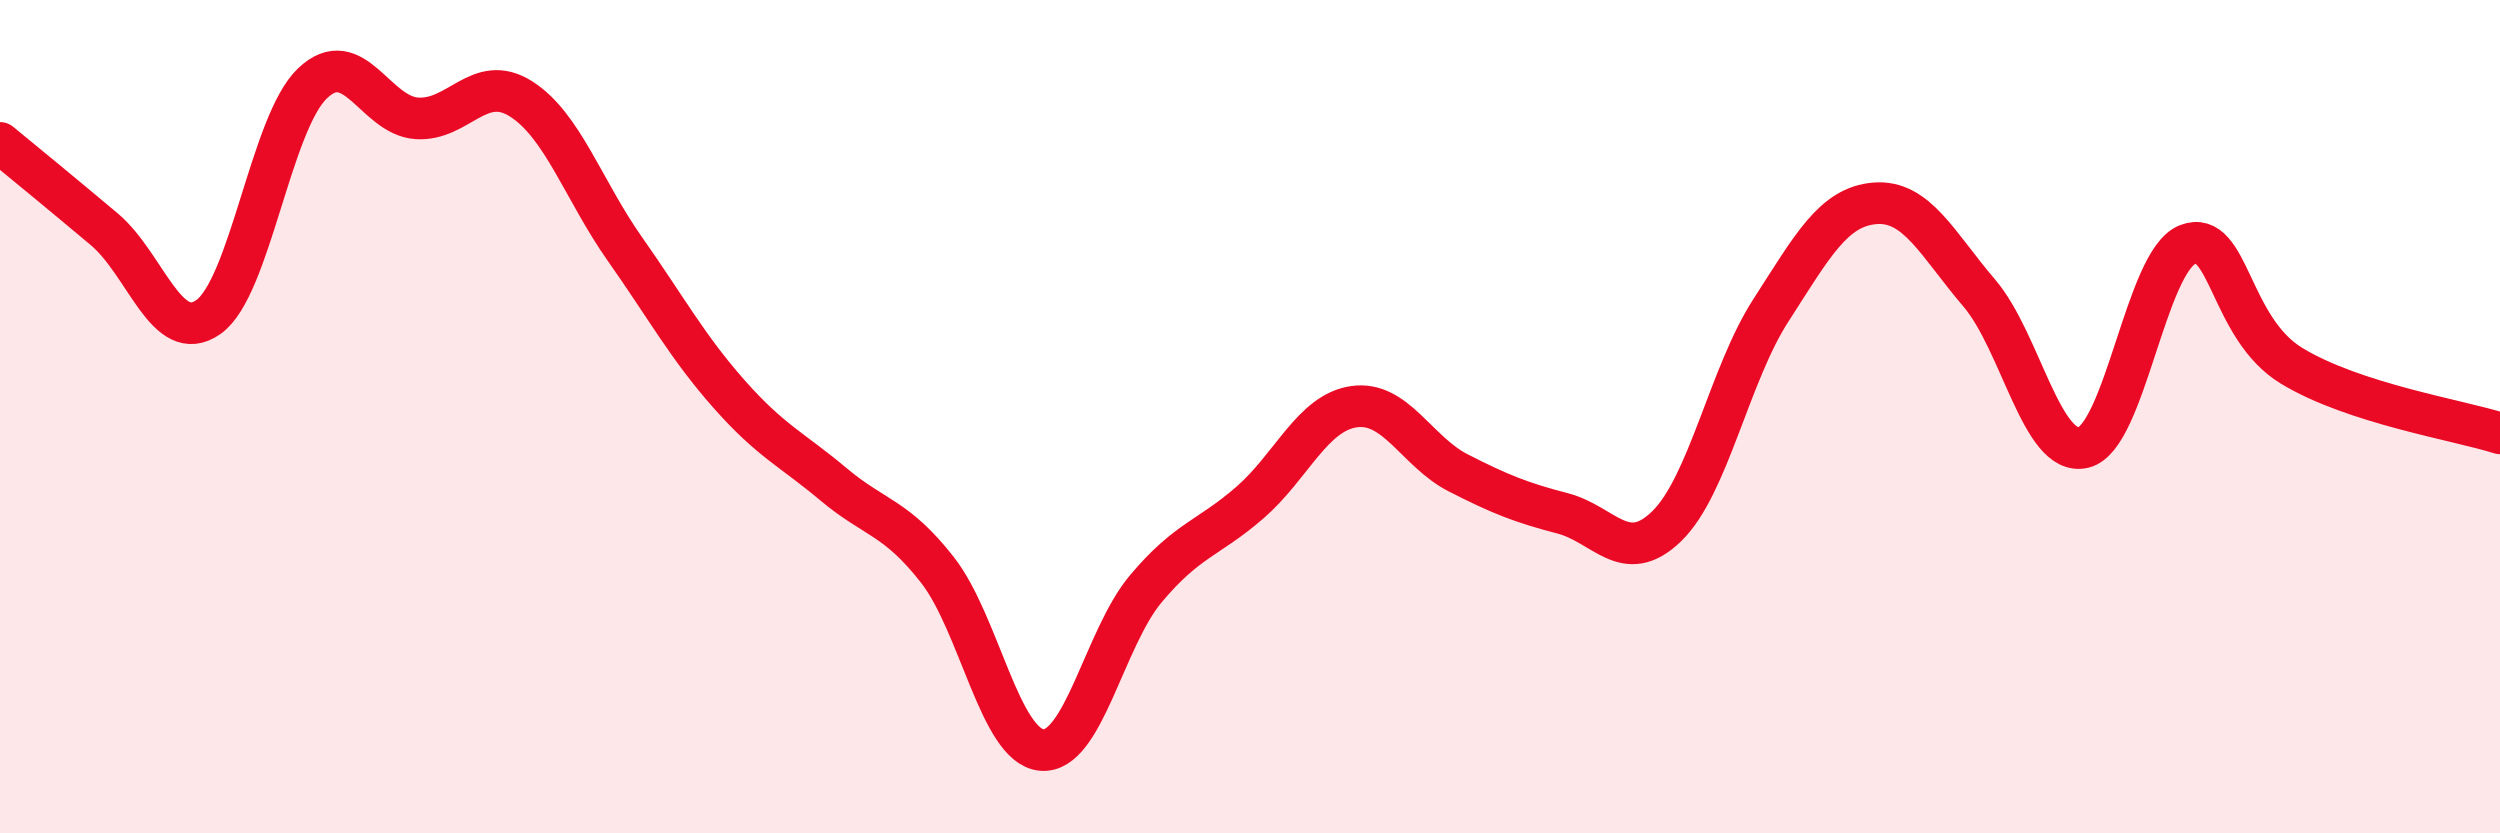 
    <svg width="60" height="20" viewBox="0 0 60 20" xmlns="http://www.w3.org/2000/svg">
      <path
        d="M 0,3.43 C 0.5,3.84 1.5,4.66 2.5,5.5 C 3.5,6.34 4,8.31 5,7.61 C 6,6.91 6.5,2.95 7.5,2 C 8.5,1.05 9,2.77 10,2.84 C 11,2.91 11.5,1.74 12.5,2.37 C 13.5,3 14,4.56 15,5.98 C 16,7.4 16.5,8.33 17.5,9.46 C 18.5,10.59 19,10.78 20,11.62 C 21,12.46 21.5,12.4 22.5,13.68 C 23.5,14.96 24,17.91 25,18 C 26,18.09 26.5,15.32 27.5,14.13 C 28.5,12.94 29,12.93 30,12.06 C 31,11.19 31.5,9.9 32.5,9.76 C 33.5,9.62 34,10.84 35,11.35 C 36,11.86 36.5,12.06 37.5,12.32 C 38.5,12.58 39,13.6 40,12.63 C 41,11.66 41.5,9 42.5,7.45 C 43.5,5.9 44,4.96 45,4.88 C 46,4.8 46.5,5.86 47.5,7.03 C 48.5,8.2 49,10.97 50,10.74 C 51,10.51 51.5,6.26 52.5,5.87 C 53.5,5.48 53.5,7.87 55,8.78 C 56.5,9.69 59,10.08 60,10.4L60 20L0 20Z"
        fill="#EB0A25"
        opacity="0.1"
        stroke-linecap="round"
        stroke-linejoin="round"
      />
      <path
        d="M 0,3.43 C 0.5,3.84 1.5,4.66 2.5,5.5 C 3.5,6.34 4,8.31 5,7.61 C 6,6.91 6.5,2.95 7.5,2 C 8.5,1.05 9,2.77 10,2.84 C 11,2.91 11.5,1.74 12.5,2.37 C 13.5,3 14,4.56 15,5.98 C 16,7.4 16.5,8.33 17.5,9.46 C 18.5,10.59 19,10.78 20,11.62 C 21,12.46 21.5,12.4 22.5,13.68 C 23.5,14.96 24,17.91 25,18 C 26,18.09 26.5,15.32 27.5,14.13 C 28.5,12.94 29,12.93 30,12.06 C 31,11.19 31.5,9.9 32.5,9.76 C 33.5,9.62 34,10.84 35,11.35 C 36,11.86 36.5,12.06 37.5,12.32 C 38.5,12.58 39,13.6 40,12.63 C 41,11.66 41.5,9 42.5,7.45 C 43.5,5.9 44,4.96 45,4.88 C 46,4.8 46.5,5.86 47.5,7.03 C 48.5,8.2 49,10.97 50,10.74 C 51,10.51 51.5,6.26 52.5,5.87 C 53.5,5.48 53.5,7.87 55,8.78 C 56.5,9.69 59,10.08 60,10.4"
        stroke="#EB0A25"
        stroke-width="1"
        fill="none"
        stroke-linecap="round"
        stroke-linejoin="round"
      />
    </svg>
  